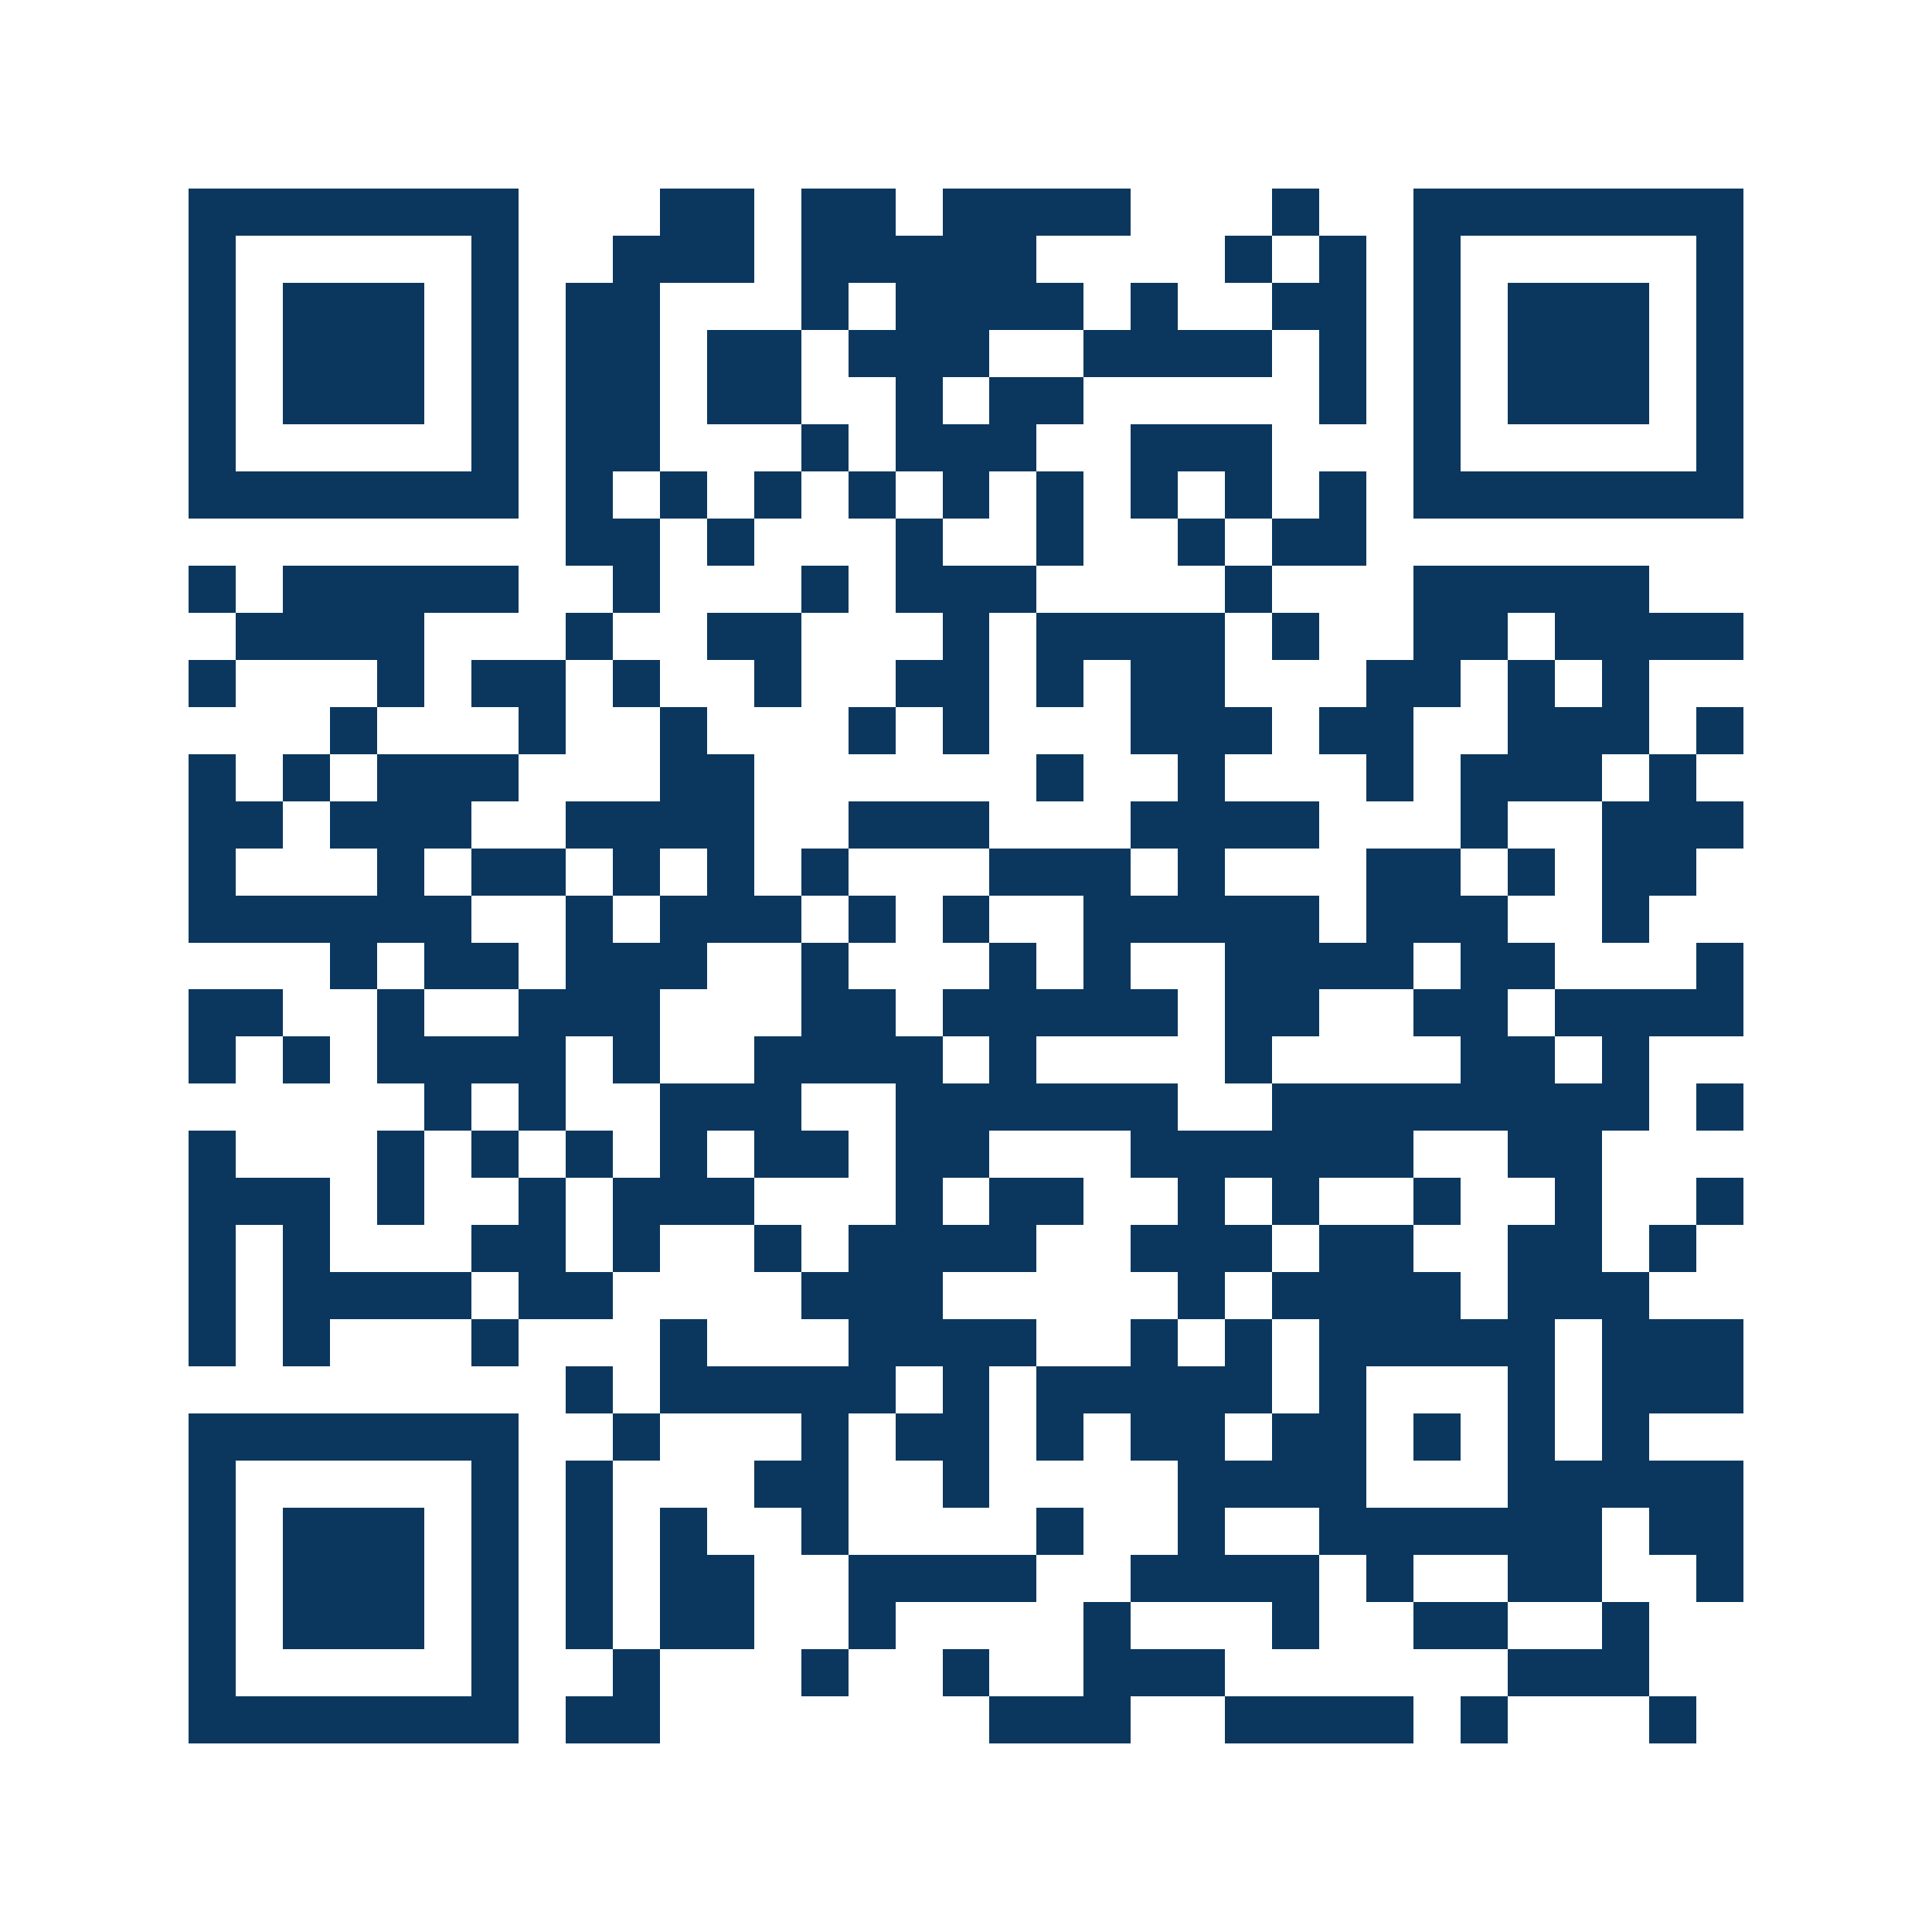 <svg xmlns="http://www.w3.org/2000/svg" width="150" height="150" viewBox="0 0 41 41" shape-rendering="crispEdges"><path fill="#ffffff" d="M0 0h41v41H0z"/><path stroke="#0b375e" d="M4 4.5h7m3 0h2m1 0h2m1 0h4m3 0h1m2 0h7M4 5.5h1m5 0h1m2 0h3m1 0h5m4 0h1m1 0h1m1 0h1m5 0h1M4 6.5h1m1 0h3m1 0h1m1 0h2m3 0h1m1 0h4m1 0h1m2 0h2m1 0h1m1 0h3m1 0h1M4 7.5h1m1 0h3m1 0h1m1 0h2m1 0h2m1 0h3m2 0h4m1 0h1m1 0h1m1 0h3m1 0h1M4 8.5h1m1 0h3m1 0h1m1 0h2m1 0h2m2 0h1m1 0h2m5 0h1m1 0h1m1 0h3m1 0h1M4 9.5h1m5 0h1m1 0h2m3 0h1m1 0h3m2 0h3m3 0h1m5 0h1M4 10.5h7m1 0h1m1 0h1m1 0h1m1 0h1m1 0h1m1 0h1m1 0h1m1 0h1m1 0h1m1 0h7M12 11.5h2m1 0h1m3 0h1m2 0h1m2 0h1m1 0h2M4 12.5h1m1 0h5m2 0h1m3 0h1m1 0h3m4 0h1m3 0h5M5 13.5h4m3 0h1m2 0h2m3 0h1m1 0h4m1 0h1m2 0h2m1 0h4M4 14.5h1m3 0h1m1 0h2m1 0h1m2 0h1m2 0h2m1 0h1m1 0h2m3 0h2m1 0h1m1 0h1M7 15.5h1m3 0h1m2 0h1m3 0h1m1 0h1m3 0h3m1 0h2m2 0h3m1 0h1M4 16.5h1m1 0h1m1 0h3m3 0h2m6 0h1m2 0h1m3 0h1m1 0h3m1 0h1M4 17.5h2m1 0h3m2 0h4m2 0h3m3 0h4m3 0h1m2 0h3M4 18.5h1m3 0h1m1 0h2m1 0h1m1 0h1m1 0h1m3 0h3m1 0h1m3 0h2m1 0h1m1 0h2M4 19.5h6m2 0h1m1 0h3m1 0h1m1 0h1m2 0h5m1 0h3m2 0h1M7 20.5h1m1 0h2m1 0h3m2 0h1m3 0h1m1 0h1m2 0h4m1 0h2m3 0h1M4 21.5h2m2 0h1m2 0h3m3 0h2m1 0h5m1 0h2m2 0h2m1 0h4M4 22.5h1m1 0h1m1 0h4m1 0h1m2 0h4m1 0h1m4 0h1m4 0h2m1 0h1M9 23.5h1m1 0h1m2 0h3m2 0h6m2 0h8m1 0h1M4 24.5h1m3 0h1m1 0h1m1 0h1m1 0h1m1 0h2m1 0h2m3 0h6m2 0h2M4 25.5h3m1 0h1m2 0h1m1 0h3m3 0h1m1 0h2m2 0h1m1 0h1m2 0h1m2 0h1m2 0h1M4 26.5h1m1 0h1m3 0h2m1 0h1m2 0h1m1 0h4m2 0h3m1 0h2m2 0h2m1 0h1M4 27.5h1m1 0h4m1 0h2m4 0h3m5 0h1m1 0h4m1 0h3M4 28.5h1m1 0h1m3 0h1m3 0h1m3 0h4m2 0h1m1 0h1m1 0h5m1 0h3M12 29.5h1m1 0h5m1 0h1m1 0h5m1 0h1m3 0h1m1 0h3M4 30.5h7m2 0h1m3 0h1m1 0h2m1 0h1m1 0h2m1 0h2m1 0h1m1 0h1m1 0h1M4 31.5h1m5 0h1m1 0h1m3 0h2m2 0h1m4 0h4m3 0h5M4 32.5h1m1 0h3m1 0h1m1 0h1m1 0h1m2 0h1m4 0h1m2 0h1m2 0h6m1 0h2M4 33.5h1m1 0h3m1 0h1m1 0h1m1 0h2m2 0h4m2 0h4m1 0h1m2 0h2m2 0h1M4 34.5h1m1 0h3m1 0h1m1 0h1m1 0h2m2 0h1m4 0h1m3 0h1m2 0h2m2 0h1M4 35.5h1m5 0h1m2 0h1m3 0h1m2 0h1m2 0h3m6 0h3M4 36.5h7m1 0h2m7 0h3m2 0h4m1 0h1m3 0h1"/></svg>
